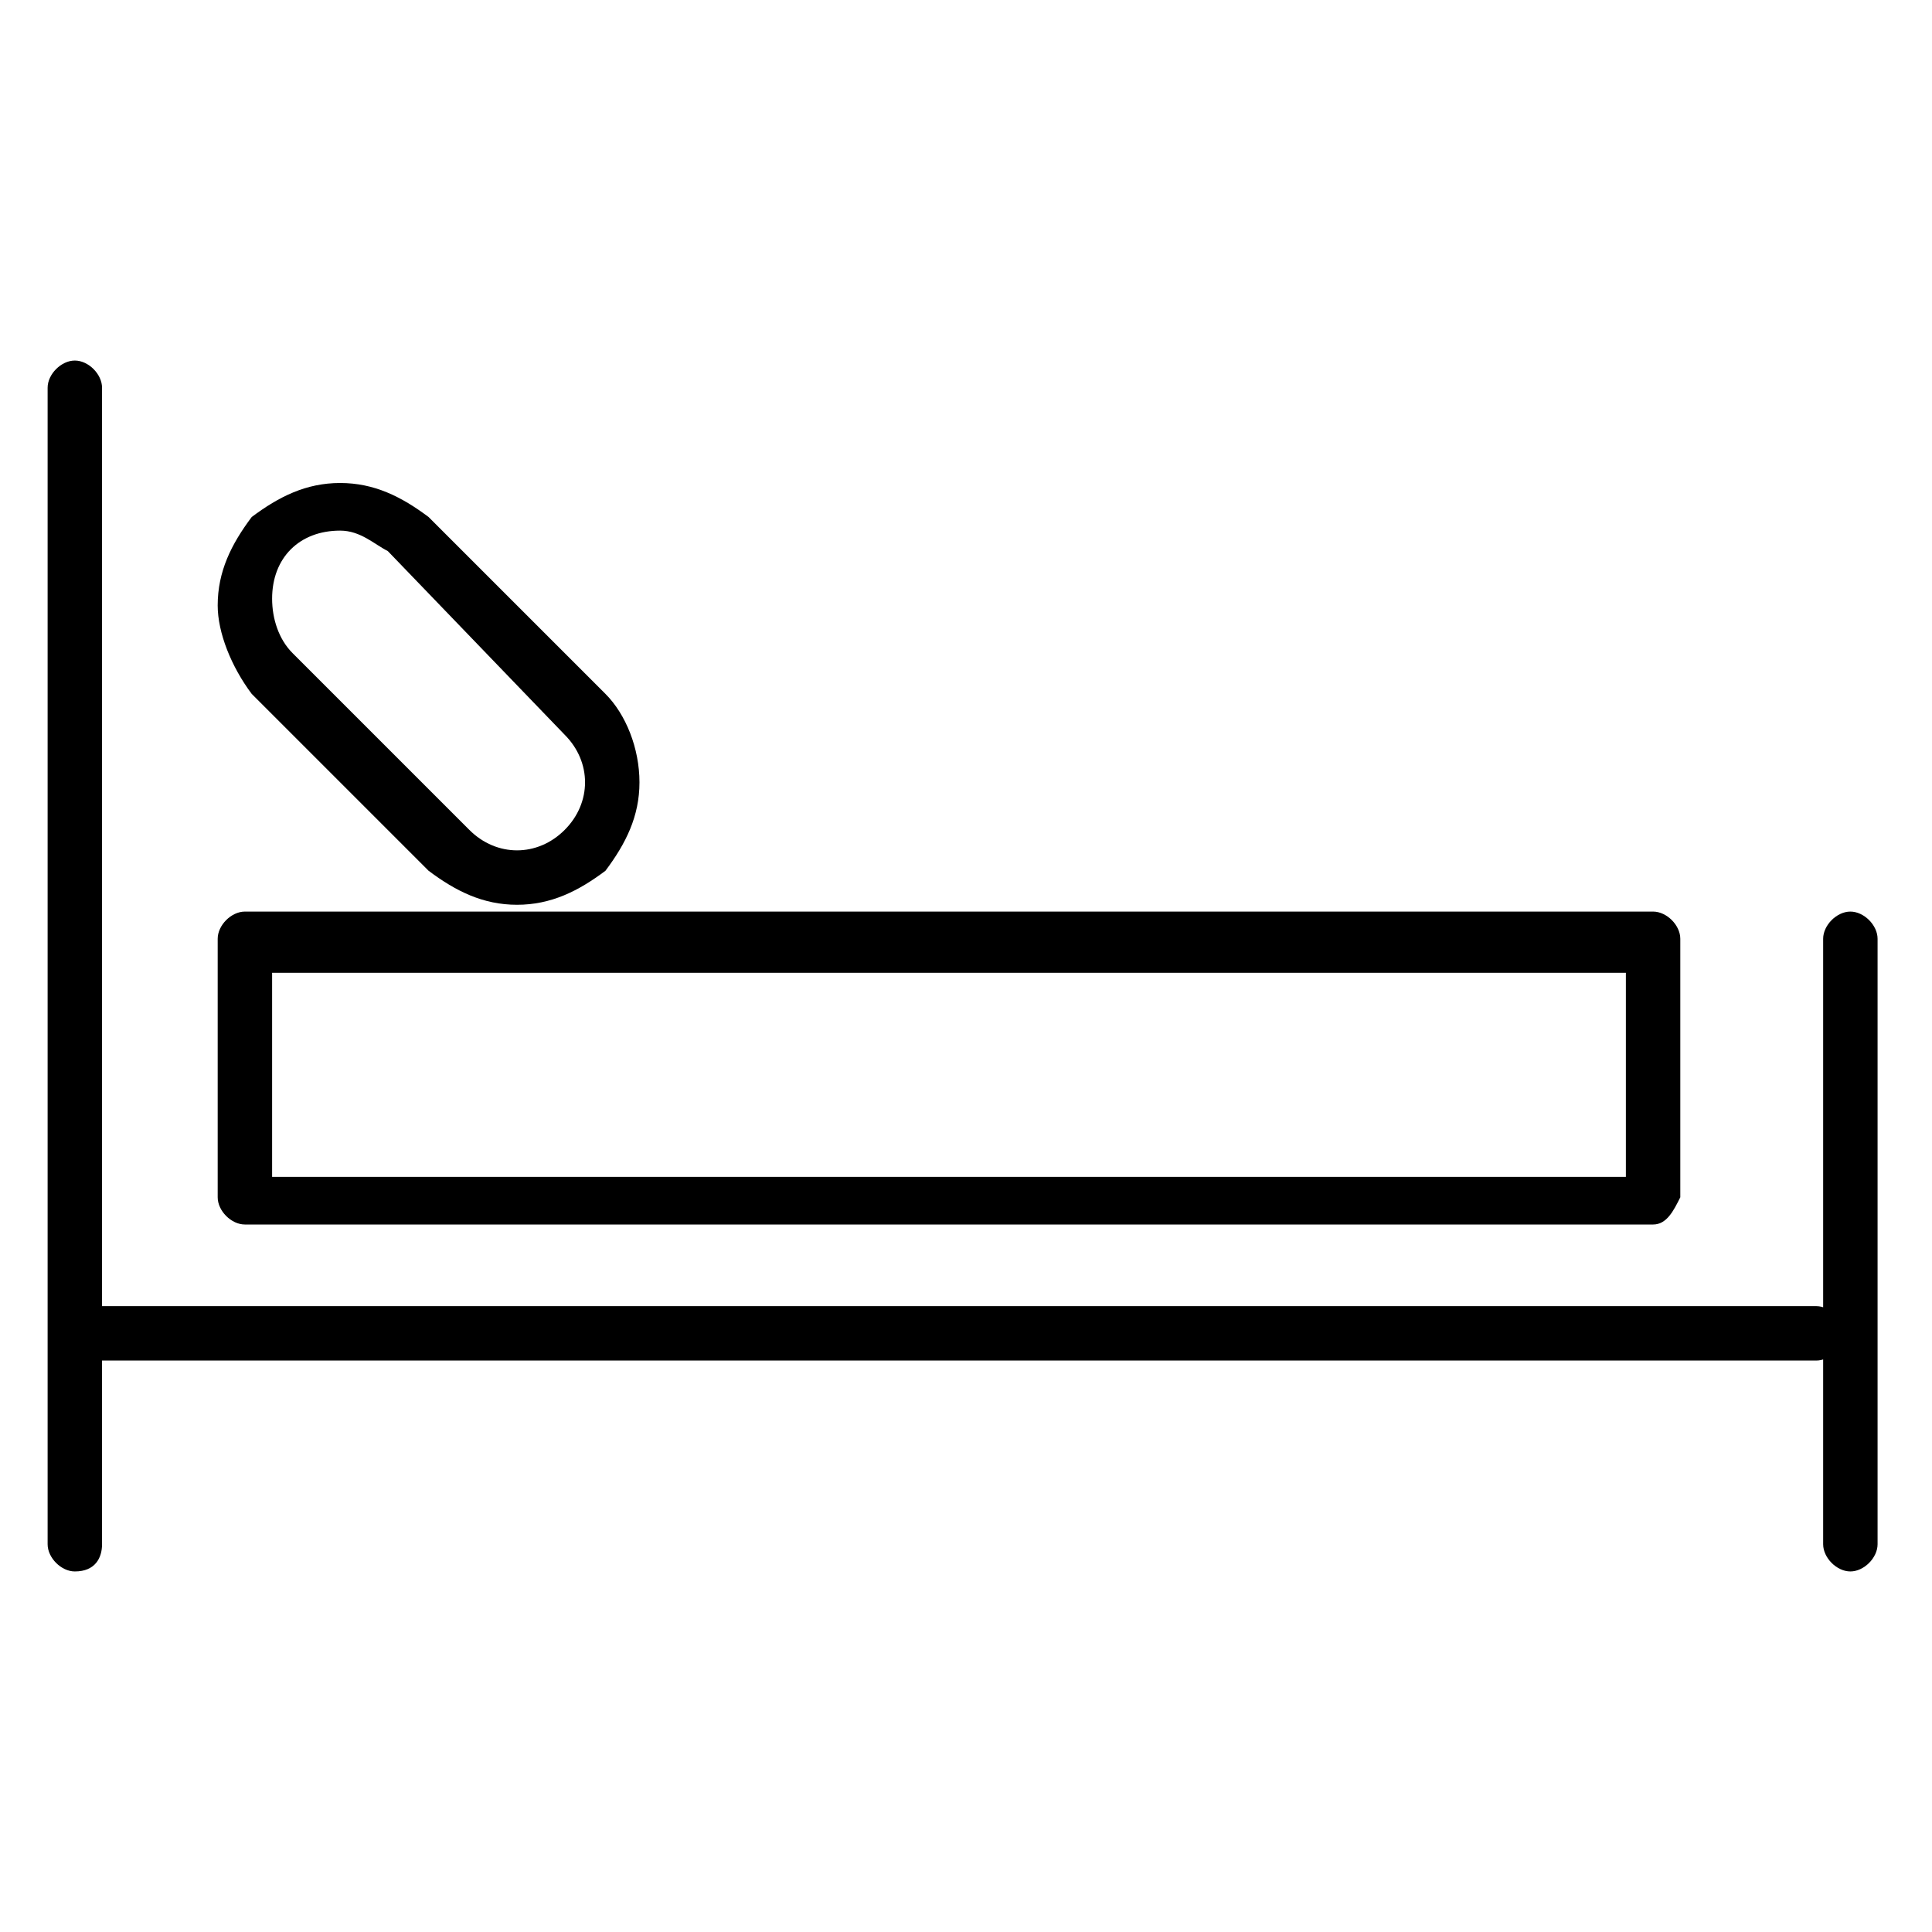 <?xml version="1.0" encoding="utf-8"?>
<!-- Generator: Adobe Illustrator 25.3.1, SVG Export Plug-In . SVG Version: 6.00 Build 0)  -->
<svg version="1.1" id="Layer_1" xmlns="http://www.w3.org/2000/svg" xmlns:xlink="http://www.w3.org/1999/xlink" x="0px" y="0px"
	 viewBox="0 0 28.4 28.4" style="enable-background:new 0 0 28.4 28.4;" xml:space="preserve">
<path d="M1.1,23.1c-0.2,0-0.4-0.2-0.4-0.4v-17c0-0.2,0.2-0.4,0.4-0.4s0.4,0.2,0.4,0.4c0,0,0,0,0,0v17C1.5,22.9,1.4,23.1,1.1,23.1
	L1.1,23.1z M26.7,20H1.1c-0.2,0-0.4-0.2-0.4-0.4c0-0.2,0.2-0.4,0.4-0.4h25.6c0.2,0,0.4,0.2,0.4,0.4C27.1,19.8,26.9,20,26.7,20z
	 M27.2,23.1c-0.2,0-0.4-0.2-0.4-0.4v-8.9c0-0.2,0.2-0.4,0.4-0.4c0.2,0,0.4,0.2,0.4,0.4v8.9C27.6,22.9,27.4,23.1,27.2,23.1L27.2,23.1
	z M24.3,18H3.6c-0.2,0-0.4-0.2-0.4-0.4v-3.8c0-0.2,0.2-0.4,0.4-0.4h0h20.7c0.2,0,0.4,0.2,0.4,0.4v3.8C24.6,17.8,24.5,18,24.3,18z
	 M4,17.3h19.9v-3H4V17.3z M7.6,13.3c-0.5,0-0.9-0.2-1.3-0.5l-2.6-2.6C3.4,9.8,3.2,9.3,3.2,8.9c0-0.5,0.2-0.9,0.5-1.3
	C4.1,7.3,4.5,7.1,5,7.1l0,0c0.5,0,0.9,0.2,1.3,0.5l2.6,2.6c0.3,0.3,0.5,0.8,0.5,1.3c0,0.5-0.2,0.9-0.5,1.3
	C8.5,13.1,8.1,13.3,7.6,13.3L7.6,13.3z M5,7.8c-0.6,0-1,0.4-1,1c0,0.3,0.1,0.6,0.3,0.8l2.6,2.6c0.4,0.4,1,0.4,1.4,0
	c0.4-0.4,0.4-1,0-1.4L5.7,8.1C5.5,8,5.3,7.8,5,7.8L5,7.8z"/>
</svg>
